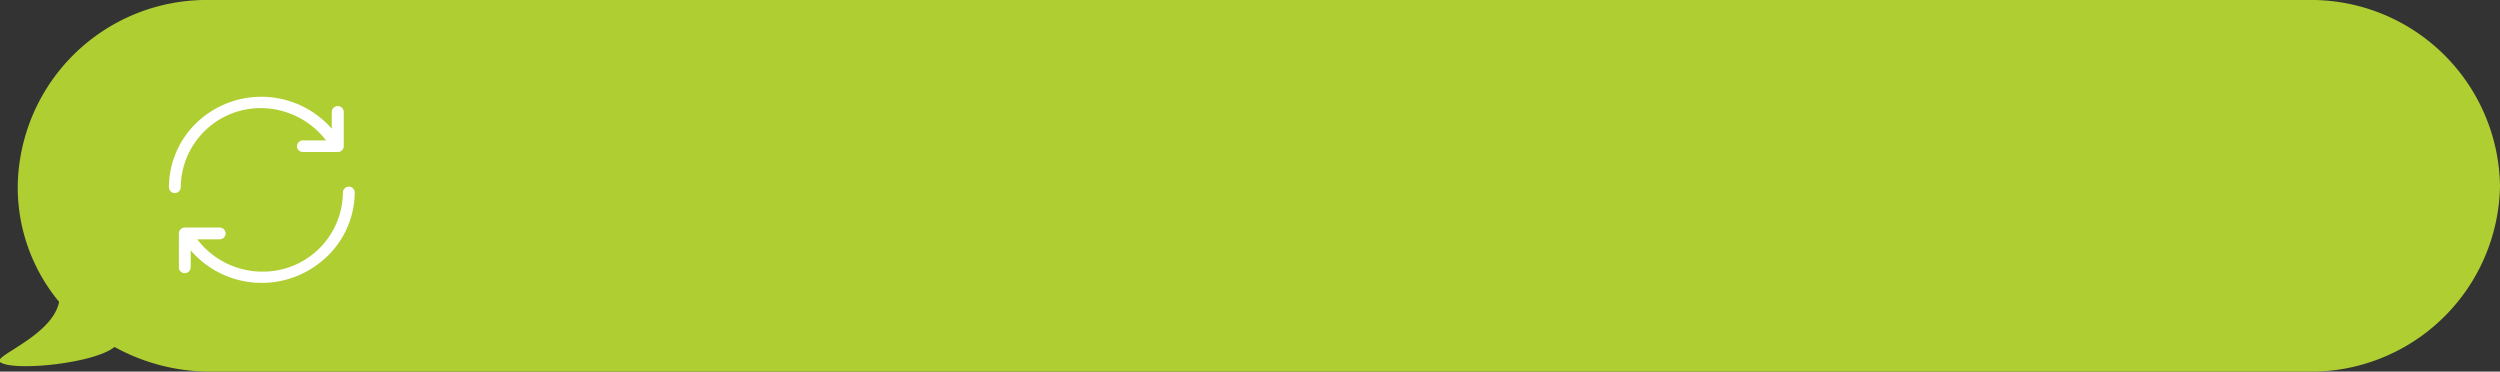 <svg id="圖層_1" data-name="圖層 1" xmlns="http://www.w3.org/2000/svg" viewBox="0 0 148 22"><rect x="0" y="0" width="148" height="22" fill="#333333" stroke="none"/><defs><style>.cls-1{fill:#afce32;isolation:isolate;}.cls-2{fill:#fff;}</style></defs><title>menu-message</title><path id="Path_615" data-name="Path 615" class="cls-1" d="M12.42,0H136.63A11.19,11.19,0,0,1,148,11a11.19,11.19,0,0,1-11.37,11H12.42a11.73,11.73,0,0,1-5.64-1.46C5.55,21.54.7,22,0,21.43c-.44-.35,3.1-1.55,3.5-3.56A10.61,10.61,0,0,1,1.05,11,11.18,11.18,0,0,1,12.42,0Z"/><g id="Group_787" data-name="Group 787"><path id="Path_616" data-name="Path 616" class="cls-2" d="M20,6.28a.35.35,0,0,0-.36.34h0v1A5.54,5.54,0,0,0,11.94,7,5.32,5.32,0,0,0,10,11.08a.35.35,0,0,0,.35.35h0a.35.35,0,0,0,.35-.35h0A4.73,4.73,0,0,1,15.46,6.4h0a4.89,4.89,0,0,1,3.84,1.91H17.94a.36.36,0,0,0-.36.35h0a.35.35,0,0,0,.36.34H20a.35.35,0,0,0,.35-.34h0v-2A.35.35,0,0,0,20,6.28Z"/><path id="Path_617" data-name="Path 617" class="cls-2" d="M21,11.4a.35.35,0,0,0-.35-.35h0a.35.35,0,0,0-.35.35h0a4.73,4.73,0,0,1-4.77,4.68,4.84,4.84,0,0,1-3.85-1.91H13a.36.36,0,0,0,.36-.35h0a.36.36,0,0,0-.36-.35H10.94a.35.35,0,0,0-.35.35h0v2a.34.34,0,0,0,.35.35h0a.35.35,0,0,0,.35-.35h0v-1A5.55,5.55,0,0,0,19,15.5,5.3,5.3,0,0,0,21,11.4Z"/></g></svg>